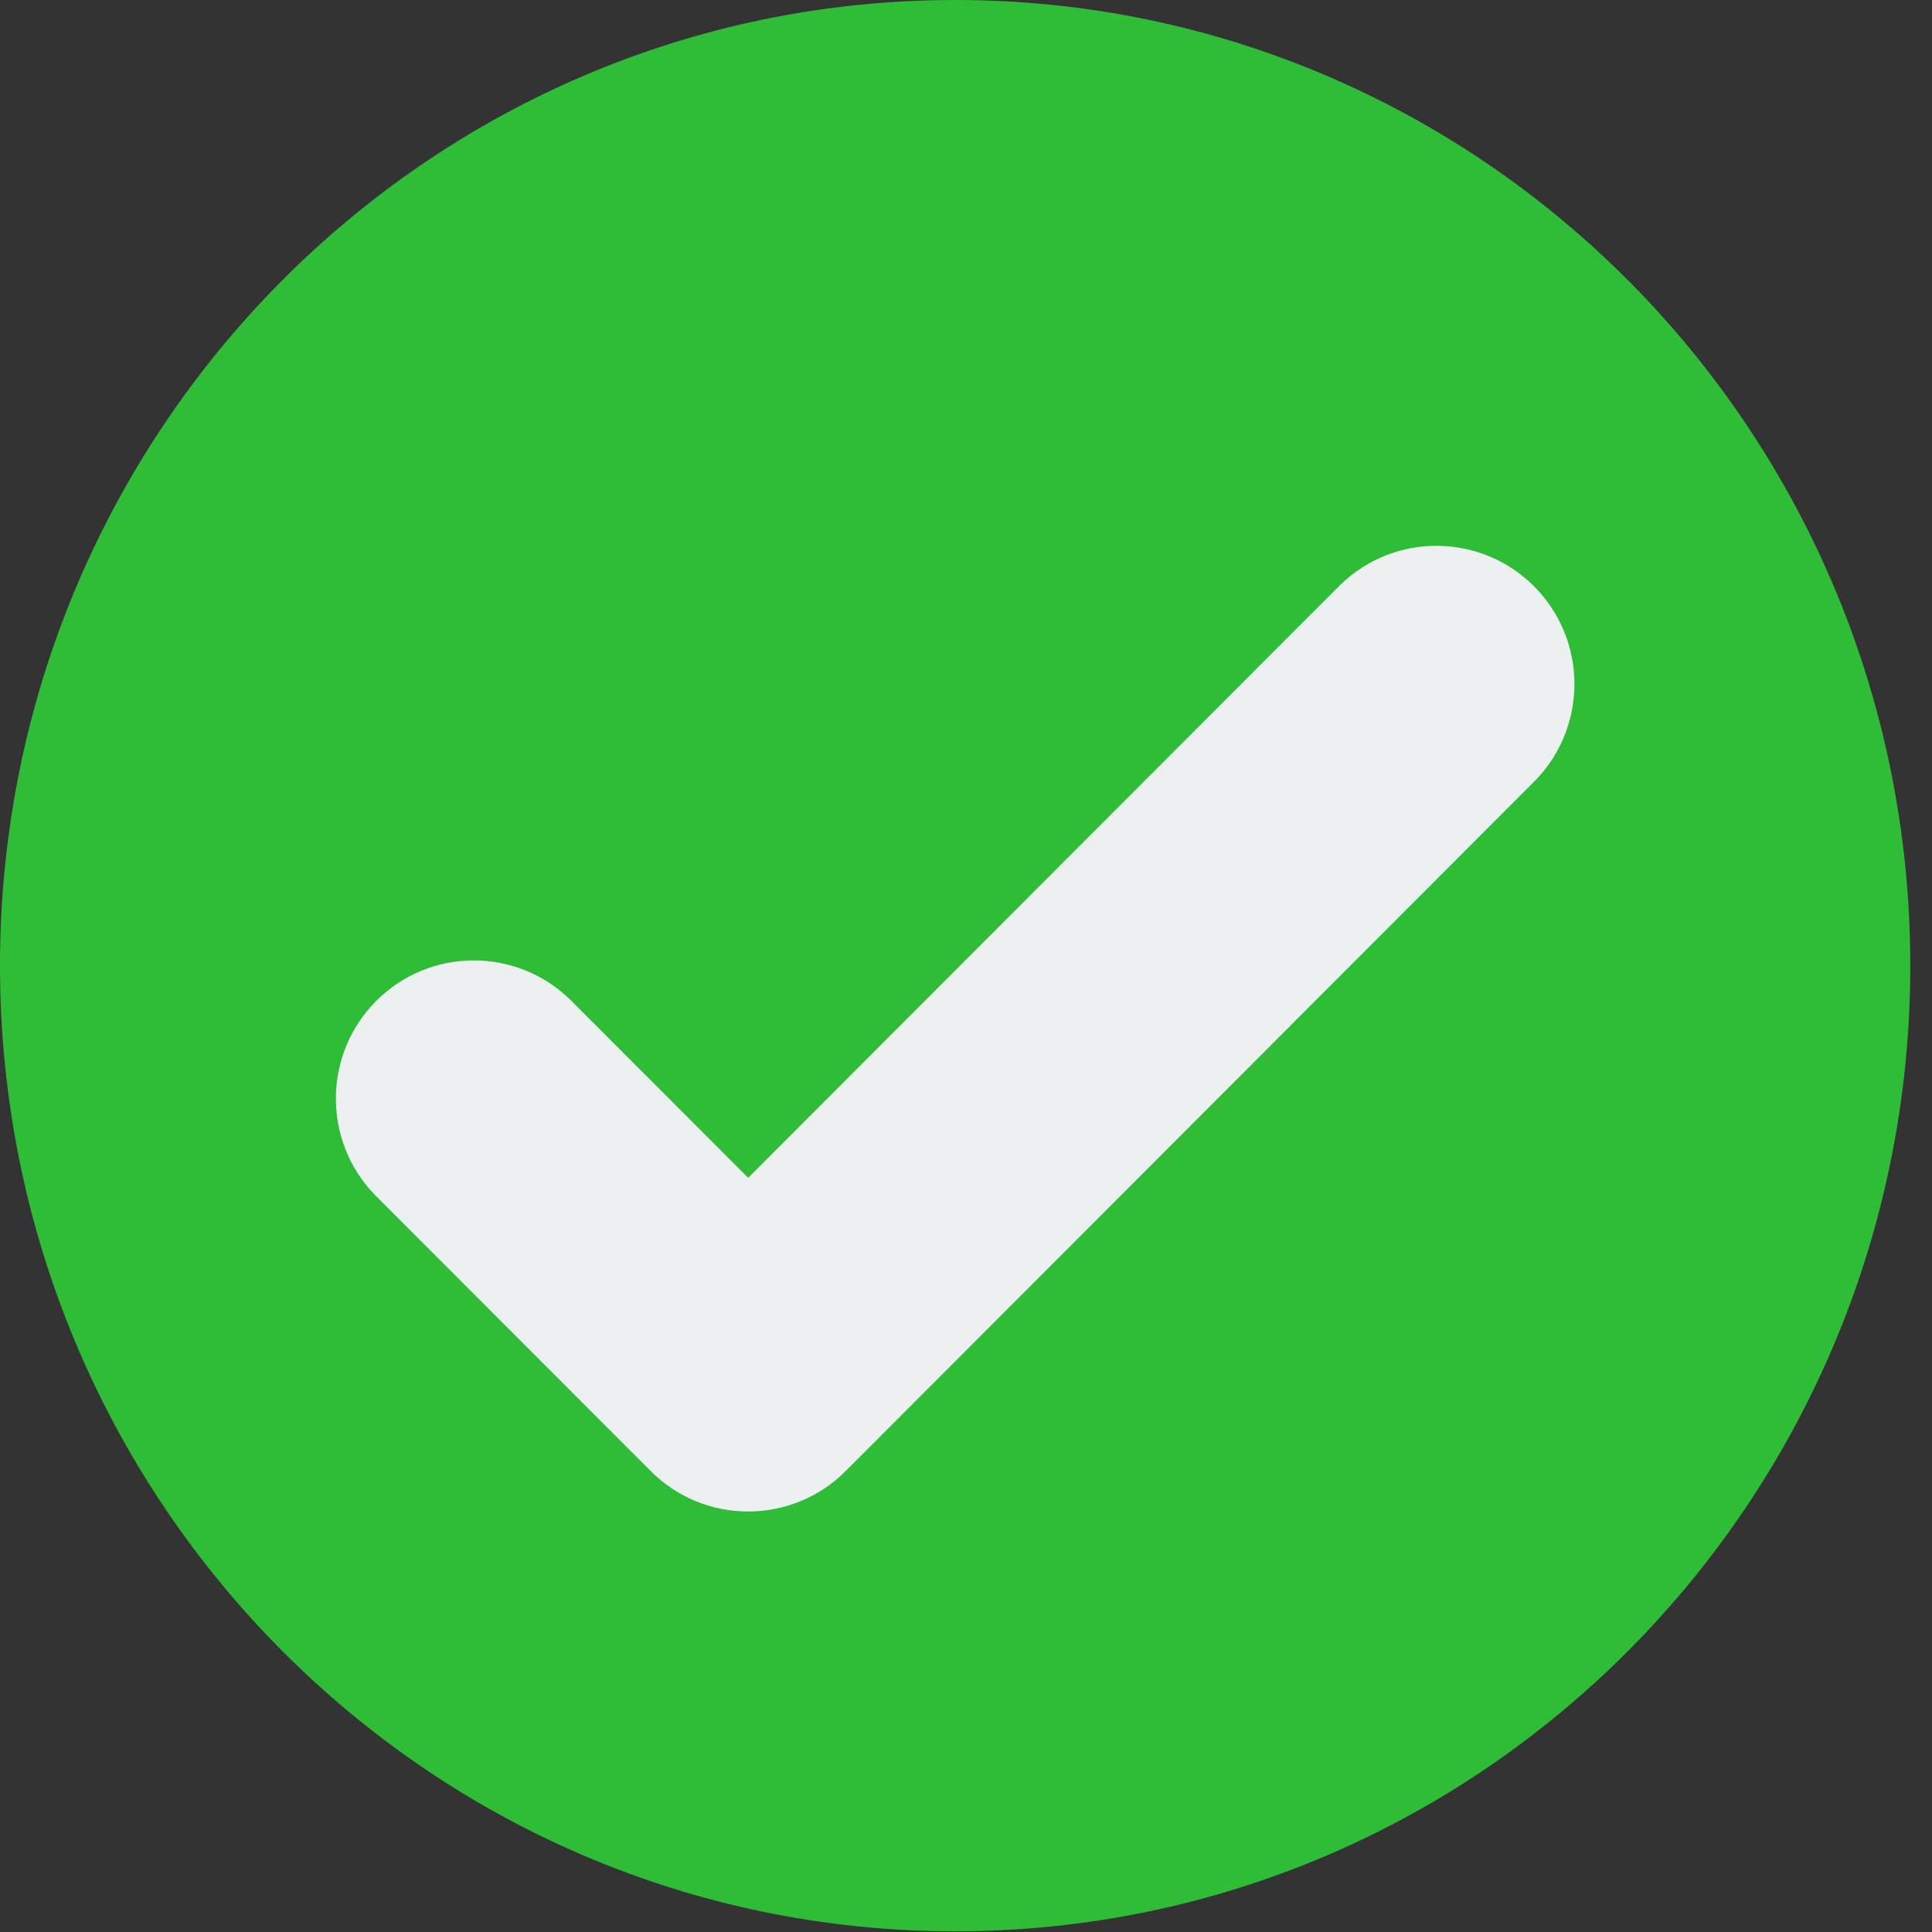 <svg width="47" height="47" viewBox="0 0 47 47" fill="none" xmlns="http://www.w3.org/2000/svg">
<rect x="0" y="0" width="47" height="47" fill="#333333" stroke="none"/>
<path d="M23.236 46.983C36.069 46.983 46.472 36.465 46.472 23.491C46.472 10.518 36.069 0 23.236 0C10.403 0 0 10.518 0 23.491C0 36.465 10.403 46.983 23.236 46.983Z" fill="#2FBD38"/>
<path fill-rule="evenodd" clip-rule="evenodd" d="M18.201 36.77C17.31 36.771 16.456 36.417 15.828 35.785L9.113 29.061C7.841 27.742 7.859 25.645 9.154 24.348C10.449 23.052 12.543 23.034 13.86 24.308L18.201 28.653L32.612 14.222C33.93 12.948 36.023 12.966 37.318 14.263C38.613 15.56 38.631 17.657 37.359 18.976L20.574 35.785C19.946 36.417 19.091 36.771 18.201 36.77Z" fill="#ECF0F1"/>
</svg>
